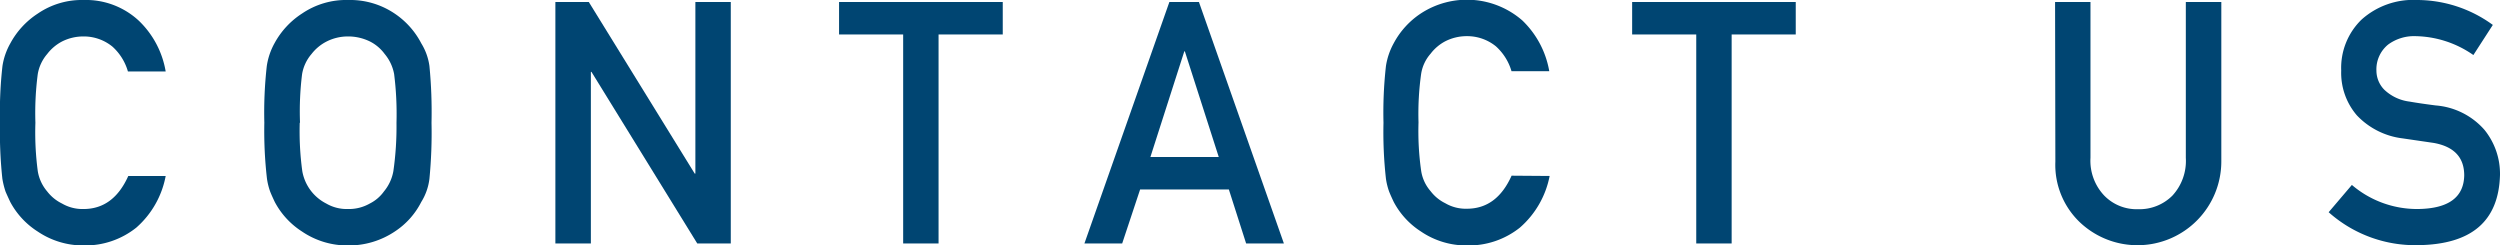 <svg xmlns="http://www.w3.org/2000/svg" viewBox="0 0 264.82 26"><defs><style>.cls-1{fill:#004572;}</style></defs><g id="レイヤー_2" data-name="レイヤー 2"><g id="_--svg" data-name="--svg"><path class="cls-1" d="M17.55,18.64a9.63,9.63,0,0,1-3.11,5.47A8.67,8.67,0,0,1,8.85,26,8.6,8.6,0,0,1,4,24.53,8.42,8.42,0,0,1,1.09,21.4c-.18-.38-.35-.75-.5-1.1a8.81,8.81,0,0,1-.34-1.37A46.31,46.31,0,0,1,0,13,43.91,43.91,0,0,1,.26,7,7,7,0,0,1,1.09,4.6,8.67,8.67,0,0,1,4,1.44,8.26,8.26,0,0,1,8.85,0,8.23,8.23,0,0,1,14.7,2.19a9.66,9.66,0,0,1,2.85,5.38h-4A5.61,5.61,0,0,0,11.9,4.93,4.8,4.8,0,0,0,8.84,3.86a5,5,0,0,0-2.28.54A4.75,4.75,0,0,0,5,5.72,4.38,4.38,0,0,0,4,7.85,31.82,31.82,0,0,0,3.75,13,31.2,31.2,0,0,0,4,18.12a4.4,4.4,0,0,0,1,2.16,4.43,4.43,0,0,0,1.57,1.28,4.29,4.29,0,0,0,2.28.58c2.11,0,3.69-1.16,4.74-3.5Z"/><path class="cls-1" d="M28,13a44,44,0,0,1,.26-6,7.11,7.11,0,0,1,.83-2.44A8.65,8.65,0,0,1,32,1.43,8.31,8.31,0,0,1,36.88,0a8.43,8.43,0,0,1,4.93,1.44A8.53,8.53,0,0,1,44.63,4.6,6.14,6.14,0,0,1,45.49,7a50.4,50.4,0,0,1,.22,6,50.38,50.38,0,0,1-.22,5.93,6,6,0,0,1-.87,2.47,8.12,8.12,0,0,1-2.81,3.13A8.74,8.74,0,0,1,36.88,26,8.54,8.54,0,0,1,32,24.53a8.37,8.37,0,0,1-2.89-3.13c-.18-.38-.35-.75-.49-1.1a7,7,0,0,1-.34-1.37A43.92,43.92,0,0,1,28,13Zm3.75,0a31.2,31.2,0,0,0,.27,5.12,4.77,4.77,0,0,0,2.54,3.44,4.29,4.29,0,0,0,2.28.58,4.45,4.45,0,0,0,2.33-.58,4.1,4.1,0,0,0,1.5-1.28,4.62,4.62,0,0,0,1-2.16A33.21,33.21,0,0,0,42,13a33.87,33.87,0,0,0-.25-5.15,4.6,4.6,0,0,0-1-2.13A4.39,4.39,0,0,0,39.2,4.4a5.23,5.23,0,0,0-2.33-.54,5,5,0,0,0-2.28.54A4.75,4.75,0,0,0,33,5.72a4.38,4.38,0,0,0-1,2.13A31.82,31.82,0,0,0,31.78,13Z"/><path class="cls-1" d="M58.83.21h3.54L73.59,18.39h.07V.21h3.75V25.79H73.86L62.65,7.61h-.06V25.79H58.83Z"/><path class="cls-1" d="M95.67,3.65H88.88V.21h17.34V3.65h-6.8V25.79H95.67Z"/><path class="cls-1" d="M130.17,20.07h-9.4l-1.9,5.72h-4l9-25.58H127l9,25.58h-4Zm-1.07-3.44L125.51,5.44h-.06l-3.59,11.19Z"/><path class="cls-1" d="M164.15,18.64A9.69,9.69,0,0,1,161,24.11a8.7,8.7,0,0,1-5.6,1.89,8.54,8.54,0,0,1-4.87-1.47,8.37,8.37,0,0,1-2.89-3.13c-.18-.38-.35-.75-.49-1.1a7,7,0,0,1-.34-1.37,43.92,43.92,0,0,1-.26-5.93,43.91,43.91,0,0,1,.26-6,7.27,7.27,0,0,1,.83-2.43,8.67,8.67,0,0,1,2.89-3.16,8.93,8.93,0,0,1,10.72.75,9.73,9.73,0,0,1,2.86,5.38h-4a5.67,5.67,0,0,0-1.66-2.64,4.83,4.83,0,0,0-3.07-1.07,5,5,0,0,0-2.28.54,4.71,4.71,0,0,0-1.56,1.32,4.2,4.2,0,0,0-1,2.13,30.33,30.33,0,0,0-.28,5.15,29.74,29.74,0,0,0,.28,5.12,4.23,4.23,0,0,0,1,2.16,4.39,4.39,0,0,0,1.56,1.28,4.29,4.29,0,0,0,2.28.58c2.12,0,3.69-1.16,4.74-3.5Z"/><path class="cls-1" d="M179.68,3.65h-6.79V.21h17.33V3.65h-6.79V25.79h-3.75Z"/><path class="cls-1" d="M217.69.21h3.75V16.72a5.36,5.36,0,0,0,1.46,4,4.78,4.78,0,0,0,3.59,1.44,4.92,4.92,0,0,0,3.63-1.44,5.42,5.42,0,0,0,1.42-4V.21h3.76V17.12a8.88,8.88,0,0,1-15,6.41,8.4,8.4,0,0,1-2.58-6.4Z"/><path class="cls-1" d="M249.13,19.59a10.63,10.63,0,0,0,7,2.55q4.83-.06,4.9-3.56,0-2.86-3.23-3.44l-3.28-.48a8,8,0,0,1-4.86-2.44A6.9,6.9,0,0,1,248,7.48a7.12,7.12,0,0,1,2.16-5.41A8.2,8.2,0,0,1,256.06,0a13.62,13.62,0,0,1,8,2.64L262,5.83a11,11,0,0,0-6.14-2,4.63,4.63,0,0,0-2.89.89,3.38,3.38,0,0,0-1.24,2.78,2.89,2.89,0,0,0,.83,2,4.71,4.71,0,0,0,2.67,1.26c.68.12,1.61.26,2.79.41a7.66,7.66,0,0,1,5.15,2.58,7.4,7.4,0,0,1,1.65,4.77c-.13,4.9-3,7.38-8.7,7.45a13.78,13.78,0,0,1-9.45-3.49Z"/></g></g></svg>